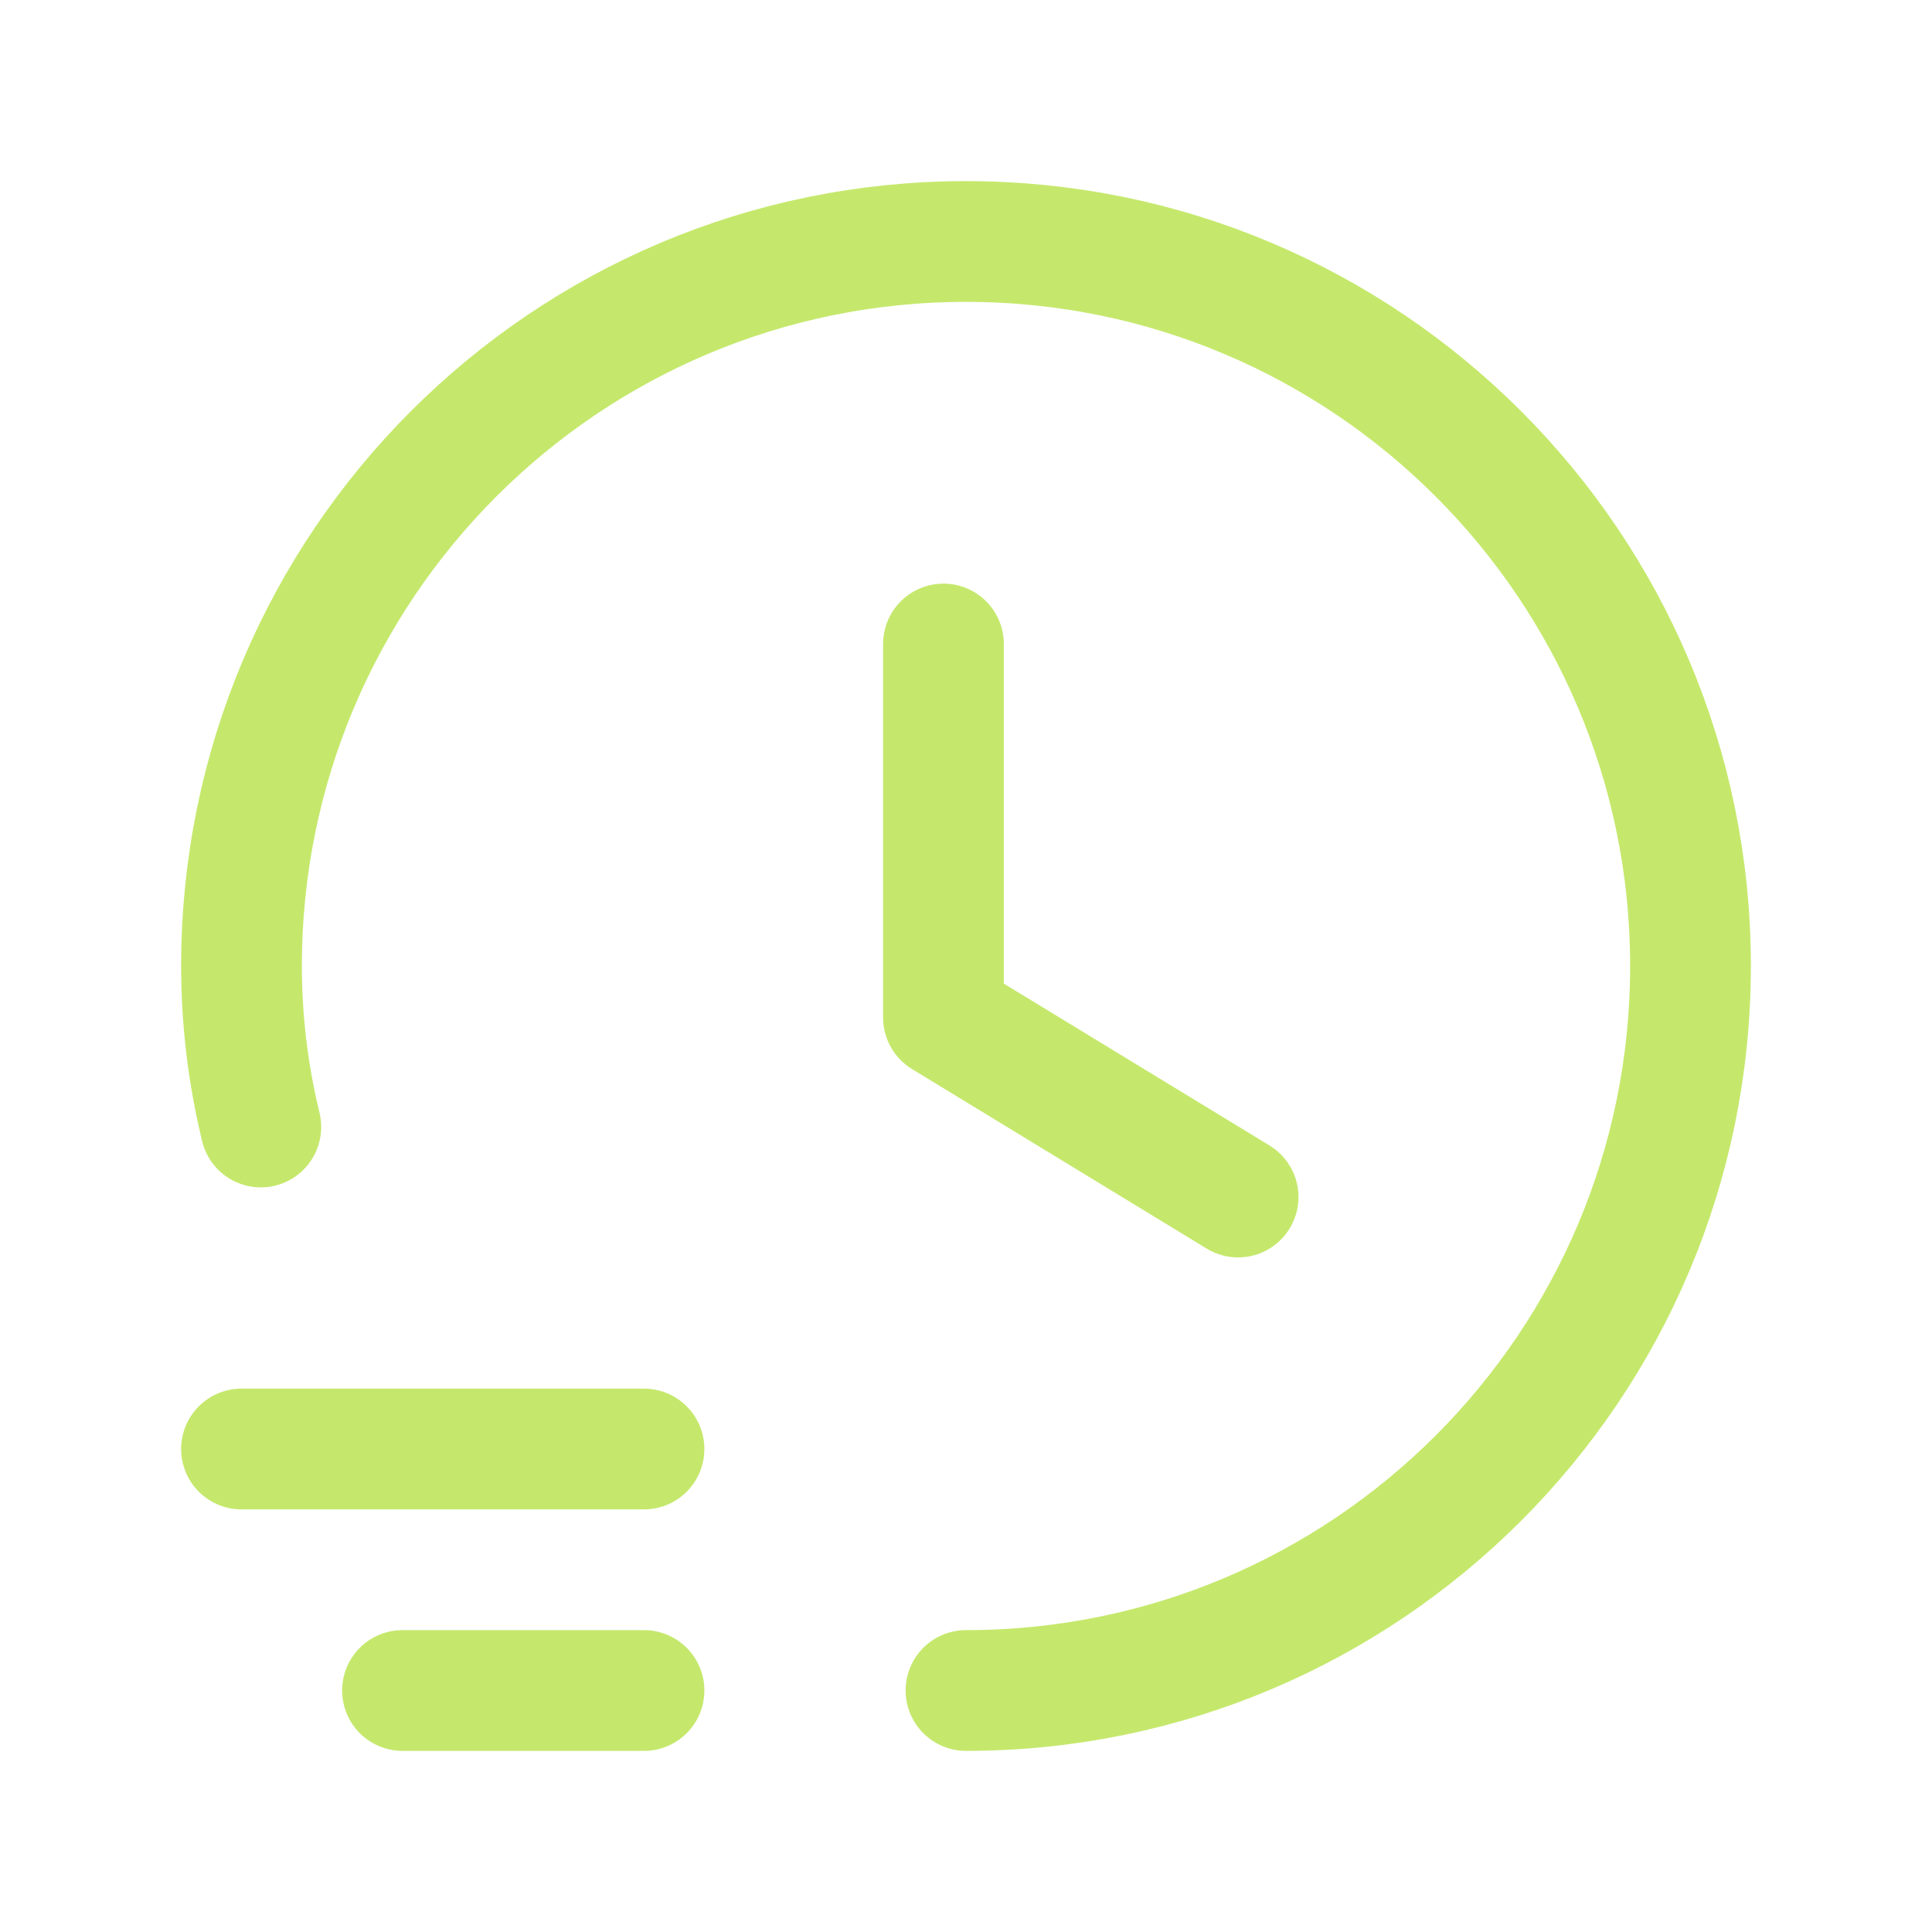 <?xml version="1.0" encoding="UTF-8"?><svg id="a" xmlns="http://www.w3.org/2000/svg" viewBox="0 0 24 24"><path d="M3,18h5" style="fill:none; stroke:#c5e86c; stroke-linecap:round; stroke-linejoin:round; stroke-width:1.5px;"/><path d="M8,21h-3" style="fill:none; stroke:#c5e86c; stroke-linecap:round; stroke-linejoin:round; stroke-width:1.5px;"/><path d="M12,21c4.97,0,9-4.03,9-9S16.97,3,12,3,3,7.03,3,12c0,.67.08,1.34.24,2" style="fill:none; stroke:#c5e86c; stroke-linecap:round; stroke-linejoin:round; stroke-width:1.5px;"/><path d="M11.72,8v4.64l3.66,2.23" style="fill:none; stroke:#c5e86c; stroke-linecap:round; stroke-linejoin:round; stroke-width:1.5px;"/></svg>